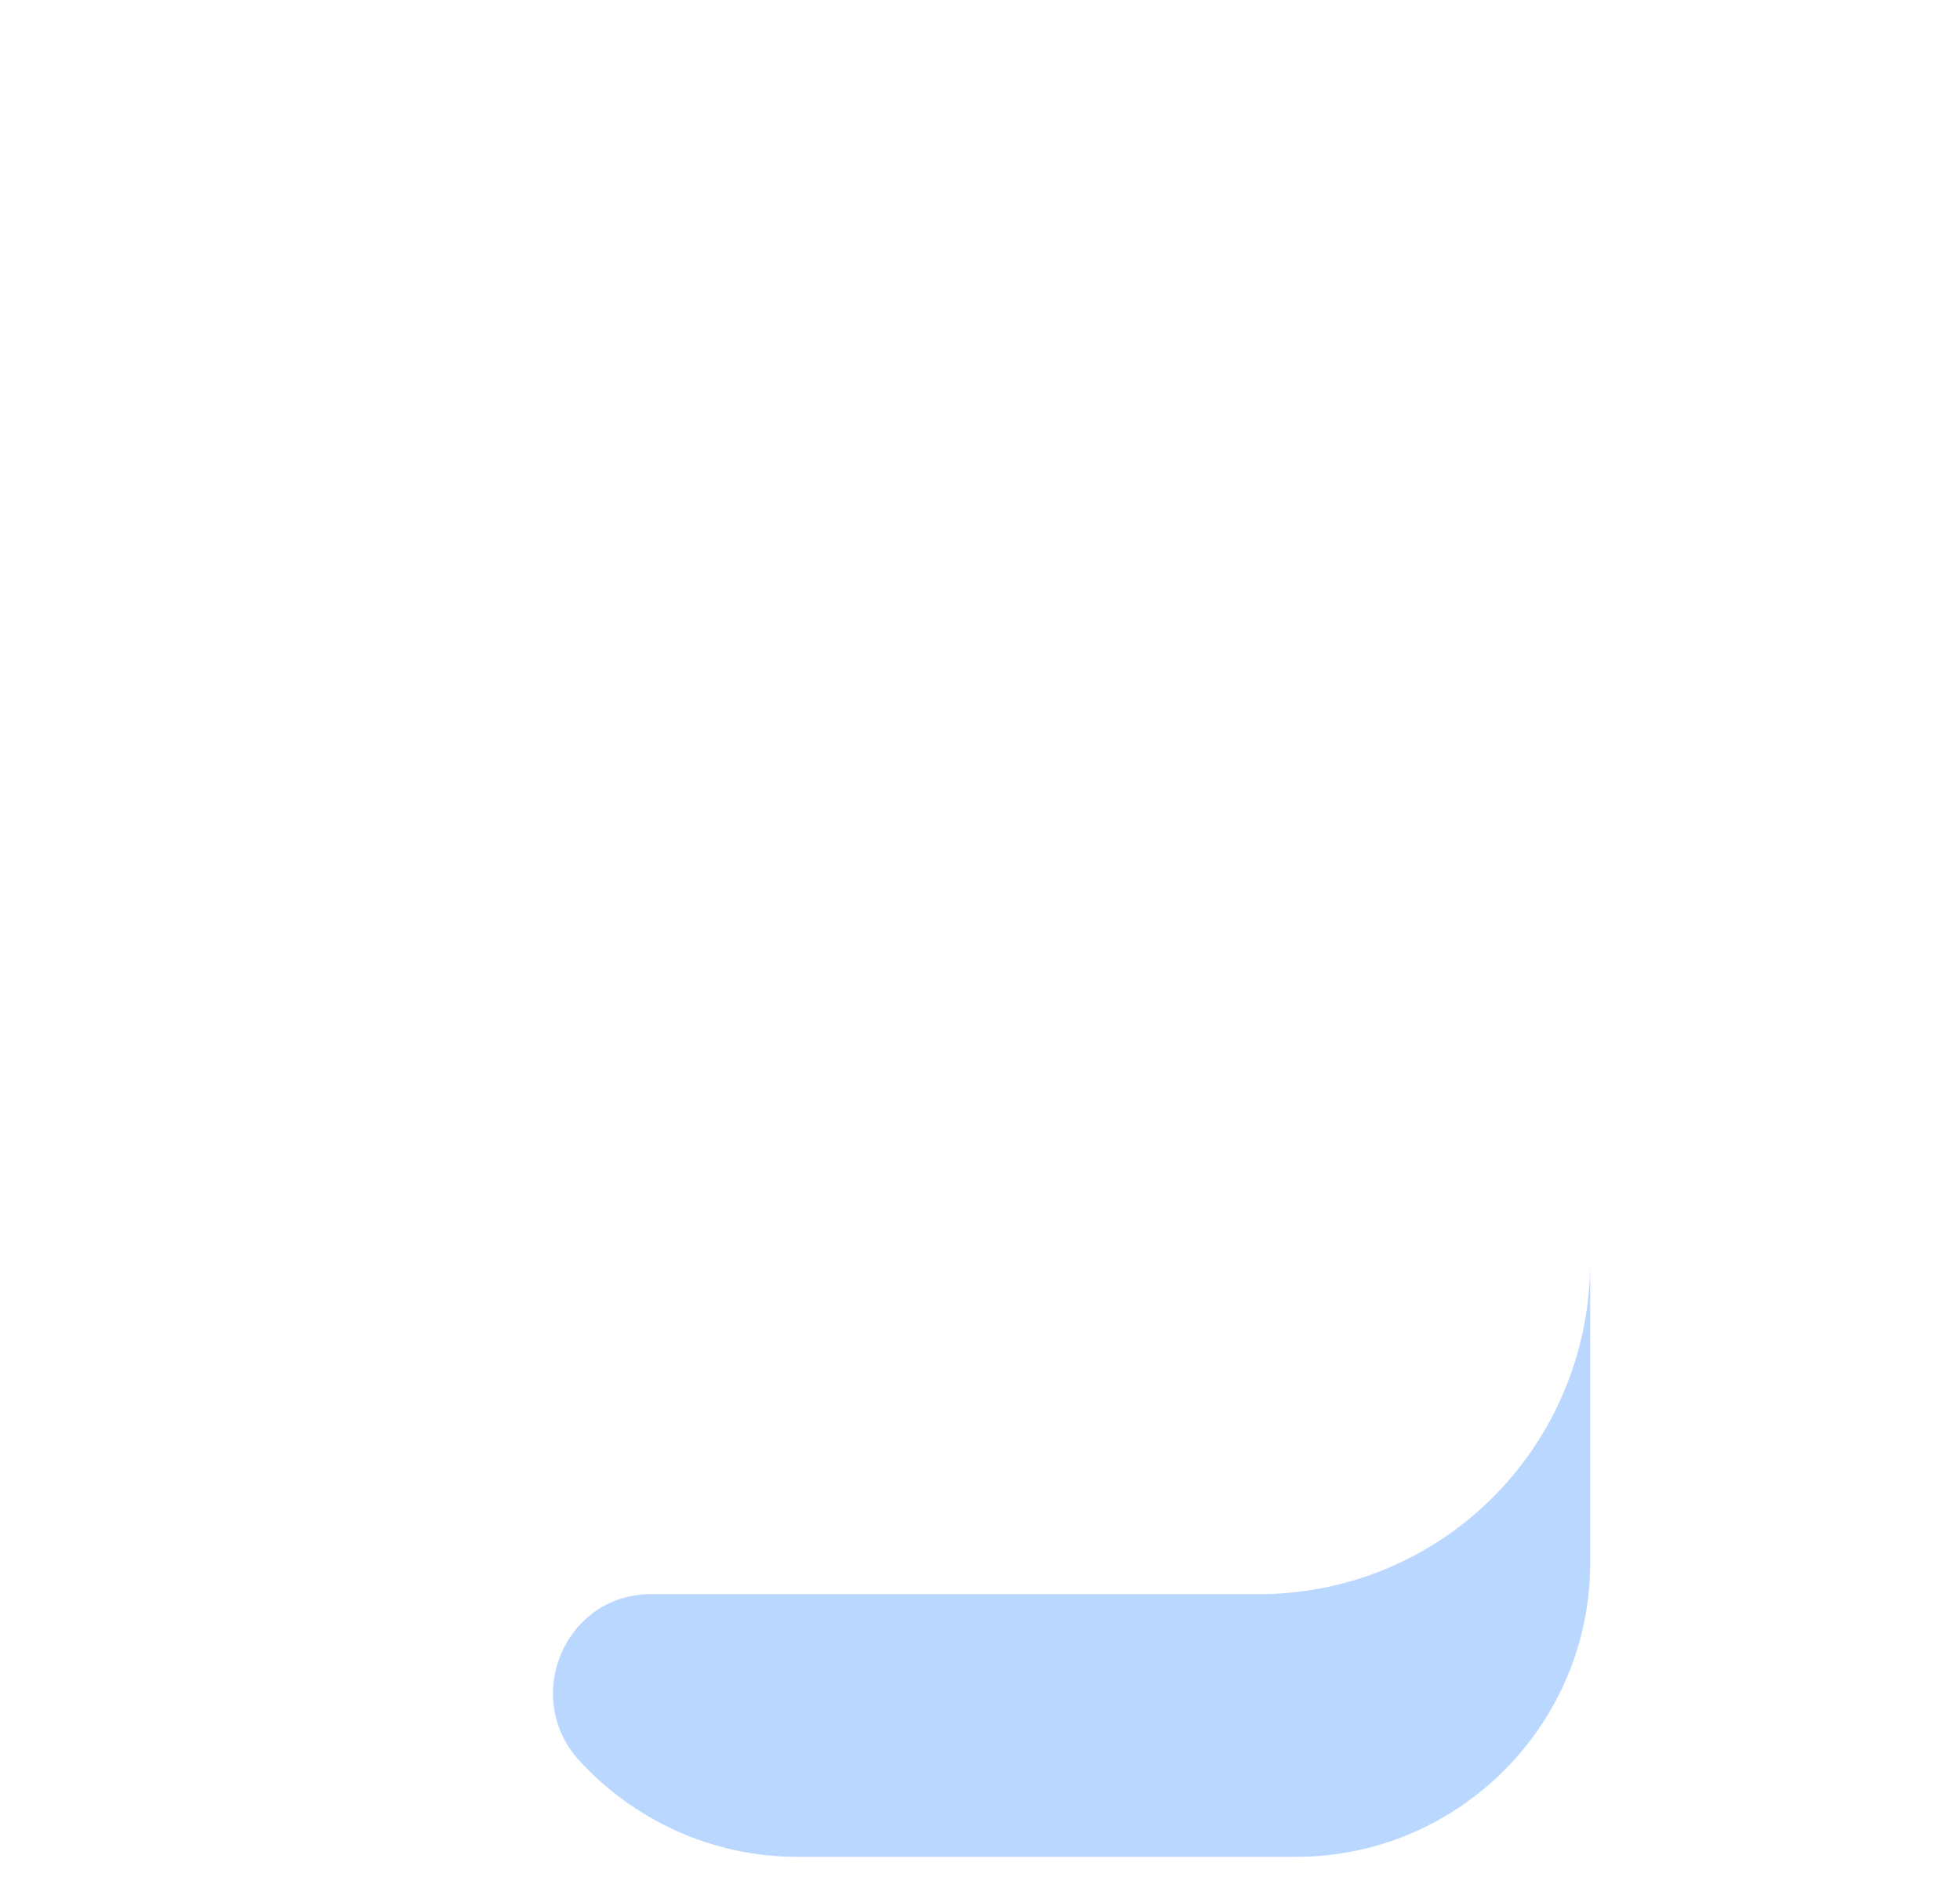<?xml version="1.0" encoding="UTF-8"?>
<svg width="150px" height="145px" viewBox="0 0 150 145" version="1.1" xmlns="http://www.w3.org/2000/svg" xmlns:xlink="http://www.w3.org/1999/xlink">
    <!-- Generator: Sketch 51.2 (57519) - http://www.bohemiancoding.com/sketch -->
    <title>Protein</title>
    <desc>Created with Sketch.</desc>
    <defs></defs>
    <g id="Page-1" stroke="none" stroke-width="1" fill="none" fill-rule="evenodd">
        <g id="Protein" transform="translate(2, 1)">
            <g id="Group" transform="translate(0, 141)" class="stroke-primary-300" stroke-linecap="round" stroke-linejoin="round" stroke-width="3">
                <path d="M1.7,0.8 L0.3,0.8" id="Shape"></path>
                <path d="M41.8,0.8 L7.3,0.8" id="Shape"></path>
                <path d="M49.3,0.8 L47.9,0.8" id="Shape"></path>
                <path d="M139.2,0.8 L56.9,0.8" id="Shape"></path>
                <path d="M145.8,0.8 L143.7,0.8" id="Shape"></path>
            </g>
            <path d="M100.8,22.5 L44.5,22.5 C41.6,22.5 39.2,20.1 39.2,17.2 L39.2,5.8 C39.2,2.9 41.6,0.5 44.5,0.5 L100.8,0.5 C103.7,0.5 106.1,2.9 106.1,5.8 L106.1,17.2 C106.1,20.1 103.7,22.5 100.8,22.5 Z" id="Shape" class="fill-neutral" fill-rule="nonzero"></path>
            <path d="M101.4,22.5 L51.8,22.5 C49.2,22.5 47.1,20.9 47.1,18.8 L47.1,10.9 C47.1,8.9 49.2,7.2 51.8,7.2 L101.4,7.2 C104,7.2 106.1,8.8 106.1,10.9 L106.1,18.8 C106.1,20.9 104,22.5 101.4,22.5 Z" id="Shape" class="fill-primary-400" fill-rule="nonzero"></path>
            <path d="M32.7,40.2 C38,34.2 45.7,30.4 54.3,30.4 L91.1,30.4 C106.9,30.4 119.8,43.2 119.8,59.1 L119.8,116.6 C119.8,130.2 108.8,141.3 95.1,141.3 L50.3,141.3 C36.7,141.3 25.6,130.3 25.6,116.6 L25.6,59.1 C25.6,51.8 28.3,45.2 32.7,40.2" id="Shape" class="fill-neutral" fill-rule="nonzero"></path>
            <path d="M119.7,62.9 L119.7,118.6 C119.7,131 109.6,141.1 97.2,141.1 L59,141.1 C47.4,141.1 37.8,132.3 36.6,121 C36.5,120.2 36.5,119.4 36.5,118.6 L36.5,62.9 C36.5,48.4 48.2,36.7 62.7,36.7 L93.6,36.7 C108,36.7 119.7,48.5 119.7,62.9 Z" id="Shape" class="fill-primary-100" fill-rule="nonzero"></path>
            <path d="M119.7,95.5 L119.7,118.6 C119.7,131 109.6,141.1 97.2,141.1 L59,141.1 C52.4,141.1 46.4,138.2 42.3,133.7 C37.9,128.8 41.3,121 47.8,121 C55.7,121 69.6,121 94.1,121 C108.3,121.1 119.7,109.7 119.7,95.5 Z" id="Shape" fill="#BAD8FF" fill-rule="nonzero"></path>
            <path d="M30.7,42.8 C30.8,42.7 30.9,42.6 30.9,42.5" id="Shape" class="stroke-primary" stroke-width="3" stroke-linecap="round" stroke-linejoin="round"></path>
            <path d="M35.3,37.5 C40.4,33.1 47,30.4 54.2,30.4 L91,30.4 C106.8,30.4 119.7,43.2 119.7,59.1 L119.7,116.6 C119.7,130.2 108.7,141.3 95,141.3 L50.2,141.3 C36.6,141.3 25.5,130.3 25.5,116.6 L25.5,59.1 C25.5,58.1 25.6,57 25.7,56" id="Shape" class="stroke-primary" stroke-width="3" stroke-linecap="round" stroke-linejoin="round"></path>
            <path d="M54.1,0.6 L100.8,0.6 C103.7,0.6 106.1,3 106.1,5.9 L106.1,17.3 C106.1,20.2 103.7,22.6 100.8,22.6 L44.5,22.6 C41.6,22.6 39.2,20.2 39.2,17.3 L39.2,5.9 C39.2,3 41.6,0.6 44.5,0.6" id="Shape" class="stroke-primary" stroke-width="3" stroke-linecap="round" stroke-linejoin="round"></path>
            <path d="M60.2,62.8 L60.7,62.8" id="Shape" class="stroke-primary" stroke-width="3" stroke-linecap="round" stroke-linejoin="round"></path>
            <path d="M35.3,62.8 L54.8,62.8" id="Shape" class="stroke-primary" stroke-width="3" stroke-linecap="round" stroke-linejoin="round"></path>
            <path d="M84.3,14.5 L84.2,14.5" id="Shape" class="stroke-primary" stroke-width="3" stroke-linecap="round" stroke-linejoin="round"></path>
            <path d="M103.7,14.5 L91.2,14.5" id="Shape" class="stroke-primary" stroke-width="3" stroke-linecap="round" stroke-linejoin="round"></path>
            <path d="M59.3,110.7 L119.8,110.7" id="Shape" class="stroke-primary" stroke-width="3" stroke-linecap="round" stroke-linejoin="round"></path>
            <path d="M26,110.7 L33.9,110.7" id="Shape" class="stroke-primary" stroke-width="3" stroke-linecap="round" stroke-linejoin="round"></path>
        </g>
    </g>
</svg>